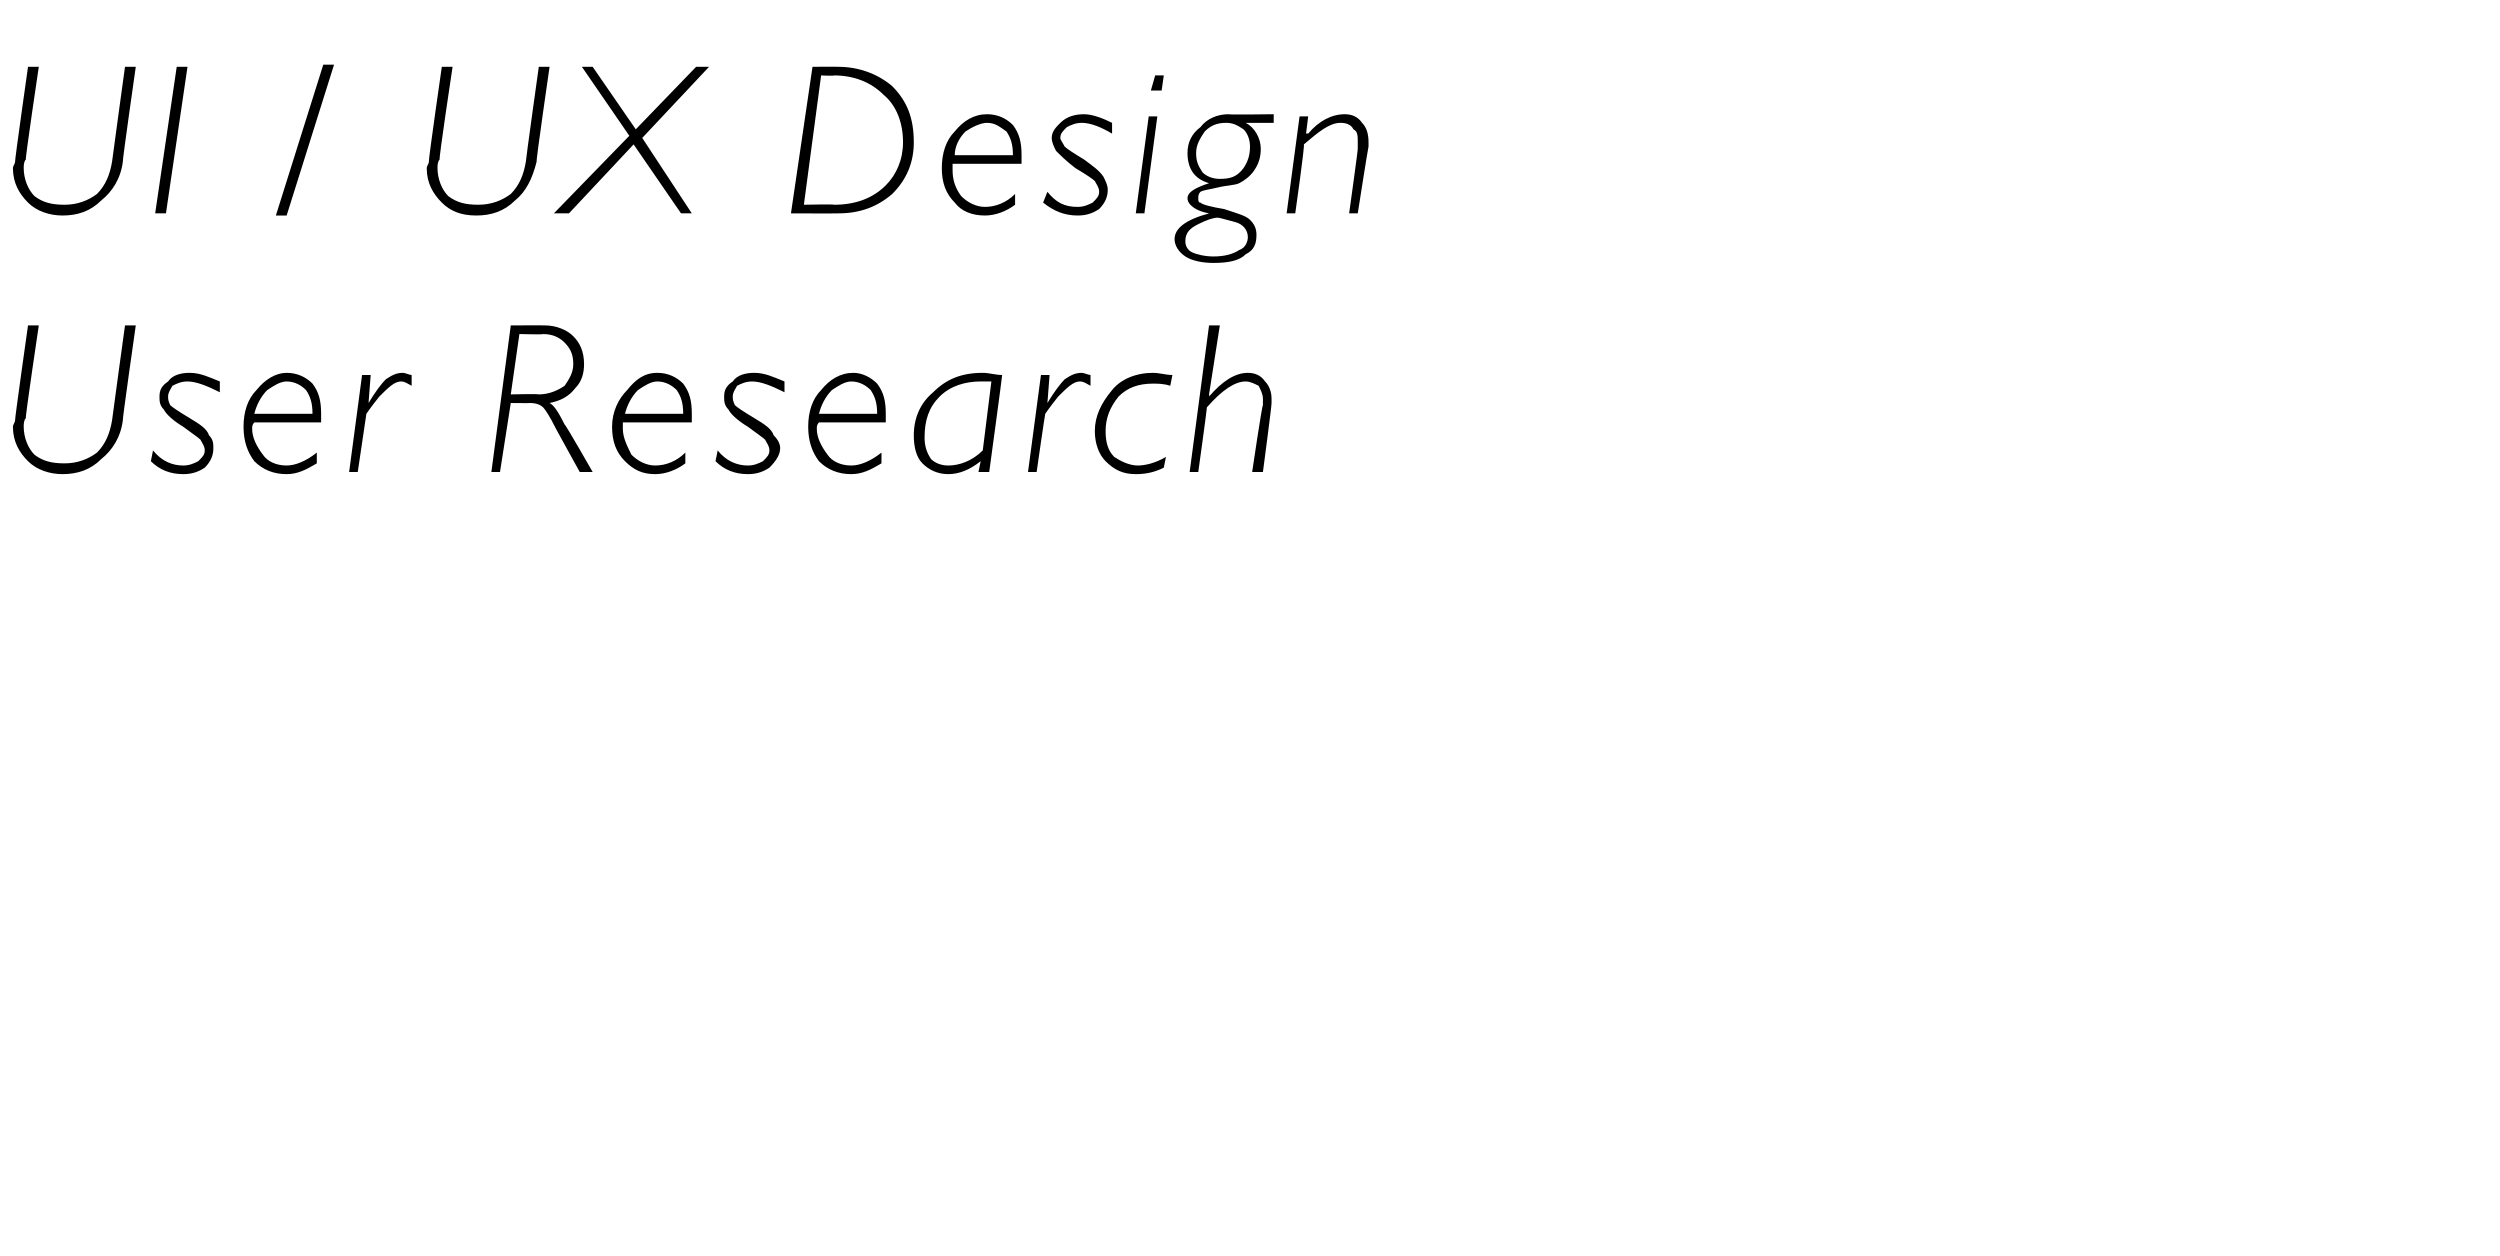 <?xml version="1.0" standalone="no"?><!DOCTYPE svg PUBLIC "-//W3C//DTD SVG 1.1//EN" "http://www.w3.org/Graphics/SVG/1.1/DTD/svg11.dtd"><svg xmlns="http://www.w3.org/2000/svg" version="1.1" width="116px" height="58.3px" viewBox="0 -3 116 58.3" style="top:-3px">  <desc>UI UX Design User Research</desc>  <defs/>  <g id="Polygon12241">    <path d="M 6.3 12.1 C 6.3 12.1 5.67 16.5 5.7 16.5 C 5.6 17.3 5.2 17.9 4.7 18.3 C 4.2 18.8 3.6 19 2.9 19 C 2.3 19 1.7 18.8 1.3 18.4 C 0.9 18 0.6 17.5 0.6 16.8 C 0.6 16.7 0.7 16.6 0.7 16.5 C 0.68 16.46 1.3 12.1 1.3 12.1 L 1.8 12.1 C 1.8 12.1 1.16 16.39 1.2 16.4 C 1.1 16.5 1.1 16.7 1.1 16.8 C 1.1 17.3 1.3 17.8 1.6 18.1 C 2 18.4 2.4 18.5 3 18.5 C 3.6 18.5 4.1 18.3 4.5 18 C 4.9 17.6 5.1 17.1 5.2 16.5 C 5.2 16.46 5.8 12.1 5.8 12.1 L 6.3 12.1 Z M 8.8 14.3 C 9.3 14.3 9.7 14.5 10.2 14.7 C 10.2 14.7 10.2 15.2 10.2 15.2 C 9.6 14.9 9.1 14.7 8.7 14.7 C 8.4 14.7 8.2 14.8 8 14.9 C 7.9 15.1 7.8 15.2 7.8 15.4 C 7.8 15.5 7.8 15.6 7.9 15.8 C 8 15.9 8.3 16.1 8.8 16.4 C 9.3 16.7 9.6 16.9 9.7 17.2 C 9.9 17.4 9.9 17.6 9.9 17.8 C 9.9 18.1 9.8 18.4 9.5 18.7 C 9.2 18.9 8.9 19 8.5 19 C 7.9 19 7.4 18.8 7 18.4 C 7 18.4 7.1 17.9 7.1 17.9 C 7.5 18.4 8 18.6 8.5 18.6 C 8.8 18.6 9 18.5 9.2 18.4 C 9.4 18.2 9.5 18.1 9.5 17.9 C 9.5 17.7 9.4 17.6 9.3 17.4 C 9.2 17.3 8.9 17.1 8.5 16.8 C 8 16.5 7.7 16.2 7.6 16 C 7.4 15.8 7.4 15.6 7.4 15.4 C 7.4 15.1 7.5 14.9 7.8 14.7 C 8 14.4 8.4 14.3 8.8 14.3 C 8.8 14.3 8.8 14.3 8.8 14.3 Z M 13.3 18.6 C 13.7 18.6 14.2 18.4 14.7 18 C 14.7 18 14.7 18.5 14.7 18.5 C 14.2 18.8 13.8 19 13.3 19 C 12.7 19 12.2 18.8 11.8 18.4 C 11.5 18 11.3 17.5 11.3 16.8 C 11.3 16.1 11.5 15.5 11.9 15.1 C 12.3 14.6 12.8 14.3 13.3 14.3 C 13.8 14.3 14.2 14.5 14.5 14.8 C 14.8 15.2 14.9 15.6 14.9 16.2 C 14.9 16.3 14.9 16.4 14.9 16.6 C 14.9 16.6 11.8 16.6 11.8 16.6 C 11.7 16.7 11.7 16.8 11.7 16.9 C 11.7 17.3 11.9 17.7 12.2 18.1 C 12.4 18.4 12.8 18.6 13.3 18.6 C 13.3 18.6 13.3 18.6 13.3 18.6 Z M 11.8 16.2 C 11.8 16.2 14.5 16.2 14.5 16.2 C 14.5 15.7 14.4 15.4 14.2 15.1 C 14 14.9 13.7 14.7 13.3 14.7 C 13 14.7 12.7 14.9 12.4 15.1 C 12.1 15.4 11.9 15.8 11.8 16.2 Z M 17.2 14.4 L 17.1 15.7 C 17.1 15.7 17.09 15.67 17.1 15.7 C 17.4 15.2 17.7 14.8 17.9 14.6 C 18.2 14.4 18.4 14.3 18.7 14.3 C 18.8 14.3 19 14.4 19.1 14.4 C 19.1 14.4 19.1 14.9 19.1 14.9 C 18.9 14.8 18.8 14.7 18.6 14.7 C 18.3 14.7 18 15 17.6 15.4 C 17.2 15.9 17 16.2 17 16.2 C 16.99 16.24 16.6 18.9 16.6 18.9 L 16.2 18.9 L 16.8 14.4 L 17.2 14.4 Z M 23.7 12.1 C 23.7 12.1 25.27 12.09 25.3 12.1 C 25.8 12.1 26.3 12.3 26.6 12.6 C 26.9 12.9 27.1 13.3 27.1 13.9 C 27.1 14.3 27 14.7 26.7 15 C 26.4 15.4 26 15.6 25.5 15.7 C 25.7 15.8 25.9 16.1 26.2 16.7 C 26.24 16.69 27.5 18.9 27.5 18.9 L 26.9 18.9 C 26.9 18.9 25.78 16.87 25.8 16.9 C 25.5 16.3 25.3 16 25.2 15.9 C 25.1 15.8 24.9 15.7 24.6 15.7 C 24.61 15.71 23.7 15.7 23.7 15.7 L 23.2 18.9 L 22.8 18.9 L 23.7 12.1 Z M 24.1 12.5 L 23.7 15.3 C 23.7 15.3 24.98 15.27 25 15.3 C 25.5 15.3 25.9 15.1 26.2 14.9 C 26.4 14.6 26.6 14.3 26.6 13.9 C 26.6 13.5 26.5 13.2 26.2 12.9 C 26 12.7 25.7 12.5 25.2 12.5 C 25.23 12.53 24.1 12.5 24.1 12.5 Z M 30.4 18.6 C 30.9 18.6 31.4 18.4 31.8 18 C 31.8 18 31.8 18.5 31.8 18.5 C 31.4 18.8 30.9 19 30.4 19 C 29.8 19 29.4 18.8 29 18.4 C 28.6 18 28.4 17.5 28.4 16.8 C 28.4 16.1 28.7 15.5 29.1 15.1 C 29.5 14.6 29.9 14.3 30.5 14.3 C 31 14.3 31.4 14.5 31.7 14.8 C 32 15.2 32.1 15.6 32.1 16.2 C 32.1 16.3 32.1 16.4 32.1 16.6 C 32.1 16.6 28.9 16.6 28.9 16.6 C 28.9 16.7 28.9 16.8 28.9 16.9 C 28.9 17.3 29.1 17.7 29.3 18.1 C 29.6 18.4 30 18.6 30.4 18.6 C 30.4 18.6 30.4 18.6 30.4 18.6 Z M 29 16.2 C 29 16.2 31.7 16.2 31.7 16.2 C 31.7 15.7 31.6 15.4 31.4 15.1 C 31.2 14.9 30.9 14.7 30.5 14.7 C 30.2 14.7 29.9 14.9 29.6 15.1 C 29.3 15.4 29.1 15.8 29 16.2 Z M 35 14.3 C 35.5 14.3 35.9 14.5 36.4 14.7 C 36.4 14.7 36.4 15.2 36.4 15.2 C 35.8 14.9 35.3 14.7 34.9 14.7 C 34.6 14.7 34.4 14.8 34.2 14.9 C 34.1 15.1 34 15.2 34 15.4 C 34 15.5 34 15.6 34.1 15.8 C 34.2 15.9 34.5 16.1 35 16.4 C 35.5 16.7 35.8 16.9 35.9 17.2 C 36.1 17.4 36.2 17.6 36.2 17.8 C 36.2 18.1 36 18.4 35.7 18.7 C 35.4 18.9 35.1 19 34.7 19 C 34.1 19 33.6 18.8 33.2 18.4 C 33.2 18.4 33.3 17.9 33.3 17.9 C 33.7 18.4 34.2 18.6 34.7 18.6 C 35 18.6 35.2 18.5 35.4 18.4 C 35.6 18.2 35.7 18.1 35.7 17.9 C 35.7 17.7 35.6 17.6 35.5 17.4 C 35.4 17.3 35.1 17.1 34.7 16.8 C 34.2 16.5 33.9 16.2 33.8 16 C 33.6 15.8 33.6 15.6 33.6 15.4 C 33.6 15.1 33.7 14.9 34 14.7 C 34.2 14.4 34.6 14.3 35 14.3 C 35 14.3 35 14.3 35 14.3 Z M 39.5 18.6 C 39.9 18.6 40.4 18.4 40.9 18 C 40.9 18 40.9 18.5 40.9 18.5 C 40.4 18.8 40 19 39.5 19 C 38.9 19 38.4 18.8 38 18.4 C 37.7 18 37.5 17.5 37.5 16.8 C 37.5 16.1 37.7 15.5 38.1 15.1 C 38.5 14.6 39 14.3 39.6 14.3 C 40 14.3 40.4 14.5 40.7 14.8 C 41 15.2 41.1 15.6 41.1 16.2 C 41.1 16.3 41.1 16.4 41.1 16.6 C 41.1 16.6 38 16.6 38 16.6 C 37.9 16.7 37.9 16.8 37.9 16.9 C 37.9 17.3 38.1 17.7 38.4 18.1 C 38.6 18.4 39 18.6 39.5 18.6 C 39.5 18.6 39.5 18.6 39.5 18.6 Z M 38 16.2 C 38 16.2 40.7 16.2 40.7 16.2 C 40.7 15.7 40.6 15.4 40.4 15.1 C 40.2 14.9 39.9 14.7 39.5 14.7 C 39.2 14.7 38.9 14.9 38.6 15.1 C 38.3 15.4 38.1 15.8 38 16.2 Z M 45.6 14.3 C 45.9 14.3 46.2 14.4 46.5 14.4 C 46.51 14.42 45.9 18.9 45.9 18.9 L 45.4 18.9 C 45.4 18.9 45.51 18.38 45.5 18.4 C 45 18.8 44.5 19 44 19 C 43.5 19 43.1 18.8 42.8 18.5 C 42.5 18.2 42.4 17.7 42.4 17.2 C 42.4 16.4 42.7 15.7 43.3 15.2 C 43.9 14.6 44.6 14.3 45.6 14.3 C 45.6 14.3 45.6 14.3 45.6 14.3 Z M 44 18.6 C 44.5 18.6 45.1 18.4 45.6 17.9 C 45.6 17.9 46 14.7 46 14.7 C 45.9 14.7 45.7 14.7 45.5 14.7 C 44.8 14.7 44.1 14.9 43.6 15.4 C 43.1 15.9 42.9 16.5 42.9 17.3 C 42.9 17.7 43 18 43.2 18.3 C 43.4 18.5 43.7 18.6 44 18.6 C 44 18.6 44 18.6 44 18.6 Z M 48.7 14.4 L 48.6 15.7 C 48.6 15.7 48.58 15.67 48.6 15.7 C 48.9 15.2 49.2 14.8 49.4 14.6 C 49.7 14.4 49.9 14.3 50.2 14.3 C 50.3 14.3 50.5 14.4 50.6 14.4 C 50.6 14.4 50.6 14.9 50.6 14.9 C 50.4 14.8 50.3 14.7 50.1 14.7 C 49.8 14.7 49.5 15 49.1 15.4 C 48.7 15.9 48.5 16.2 48.5 16.2 C 48.48 16.24 48.1 18.9 48.1 18.9 L 47.7 18.9 L 48.3 14.4 L 48.7 14.4 Z M 53.5 14.3 C 53.8 14.3 54.1 14.4 54.4 14.4 C 54.4 14.4 54.3 14.9 54.3 14.9 C 54 14.8 53.7 14.8 53.5 14.8 C 52.8 14.8 52.3 15 51.9 15.4 C 51.5 15.9 51.3 16.4 51.3 17 C 51.3 17.5 51.4 17.9 51.7 18.2 C 52 18.4 52.4 18.6 52.8 18.6 C 53.1 18.6 53.6 18.5 54.1 18.2 C 54.1 18.2 54 18.7 54 18.7 C 53.6 18.9 53.2 19 52.7 19 C 52.1 19 51.7 18.8 51.3 18.4 C 51 18.1 50.8 17.6 50.8 17 C 50.8 16.3 51.1 15.7 51.6 15.1 C 52 14.6 52.7 14.3 53.5 14.3 C 53.5 14.3 53.5 14.3 53.5 14.3 Z M 56.6 12.1 L 56.1 15.3 C 56.1 15.3 56.12 15.35 56.1 15.4 C 56.7 14.7 57.3 14.3 57.9 14.3 C 58.2 14.3 58.5 14.4 58.7 14.7 C 58.9 14.9 59 15.2 59 15.5 C 59 15.6 59 15.7 59 15.7 C 59.02 15.73 58.6 18.9 58.6 18.9 L 58.1 18.9 C 58.1 18.9 58.56 15.78 58.6 15.8 C 58.6 15.7 58.6 15.6 58.6 15.5 C 58.6 15.3 58.5 15.1 58.4 14.9 C 58.2 14.8 58 14.7 57.8 14.7 C 57.3 14.7 56.7 15.1 56 15.9 C 56.01 15.95 55.6 18.9 55.6 18.9 L 55.2 18.9 L 56.1 12.1 L 56.6 12.1 Z " stroke="none" fill="#000"/>  </g>  <g id="Polygon12240">    <path d="M 6.3 0.1 C 6.3 0.1 5.67 4.5 5.7 4.5 C 5.6 5.3 5.2 5.9 4.7 6.3 C 4.2 6.8 3.6 7 2.9 7 C 2.3 7 1.7 6.8 1.3 6.4 C 0.9 6 0.6 5.5 0.6 4.8 C 0.6 4.7 0.7 4.6 0.7 4.5 C 0.68 4.46 1.3 0.1 1.3 0.1 L 1.8 0.1 C 1.8 0.1 1.16 4.39 1.2 4.4 C 1.1 4.5 1.1 4.7 1.1 4.8 C 1.1 5.3 1.3 5.8 1.6 6.1 C 2 6.4 2.4 6.5 3 6.5 C 3.6 6.5 4.1 6.3 4.5 6 C 4.9 5.6 5.1 5.1 5.2 4.5 C 5.2 4.46 5.8 0.1 5.8 0.1 L 6.3 0.1 Z M 8.7 0.1 L 7.7 6.9 L 7.2 6.9 L 8.2 0.1 L 8.7 0.1 Z M 15 0 L 15.5 0 L 13.3 7 L 12.8 7 L 15 0 Z M 25.5 0.1 C 25.5 0.1 24.86 4.5 24.9 4.5 C 24.7 5.3 24.4 5.9 23.9 6.3 C 23.4 6.8 22.8 7 22.1 7 C 21.4 7 20.9 6.8 20.5 6.4 C 20.1 6 19.8 5.5 19.8 4.8 C 19.8 4.7 19.9 4.6 19.9 4.5 C 19.87 4.46 20.5 0.1 20.5 0.1 L 21 0.1 C 21 0.1 20.35 4.39 20.4 4.4 C 20.3 4.5 20.3 4.7 20.3 4.8 C 20.3 5.3 20.5 5.8 20.8 6.1 C 21.2 6.4 21.6 6.5 22.2 6.5 C 22.8 6.5 23.3 6.3 23.7 6 C 24.1 5.6 24.3 5.1 24.4 4.5 C 24.39 4.46 25 0.1 25 0.1 L 25.5 0.1 Z M 32.9 0.1 L 29.8 3.4 L 32.1 6.9 L 31.6 6.9 L 29.4 3.7 L 26.4 6.9 L 25.7 6.9 L 29.2 3.3 L 27 0.1 L 27.5 0.1 L 29.5 3 L 32.3 0.1 L 32.9 0.1 Z M 36.7 6.9 L 37.7 0.1 C 37.7 0.1 38.89 0.09 38.9 0.1 C 39.8 0.1 40.7 0.4 41.4 1 C 42.1 1.7 42.4 2.5 42.4 3.6 C 42.4 4.5 42.1 5.3 41.4 6 C 40.7 6.6 39.9 6.9 38.9 6.9 C 38.89 6.91 36.7 6.9 36.7 6.9 Z M 38.1 0.5 L 37.3 6.5 C 37.3 6.5 38.71 6.47 38.7 6.5 C 39.7 6.5 40.5 6.2 41.1 5.6 C 41.6 5.1 41.9 4.4 41.9 3.6 C 41.9 2.7 41.6 1.9 41 1.4 C 40.4 0.8 39.6 0.5 38.7 0.5 C 38.69 0.53 38.1 0.5 38.1 0.5 Z M 45.7 6.6 C 46.2 6.6 46.7 6.4 47.1 6 C 47.1 6 47.1 6.5 47.1 6.5 C 46.7 6.8 46.2 7 45.7 7 C 45.1 7 44.6 6.8 44.3 6.4 C 43.9 6 43.7 5.5 43.7 4.8 C 43.7 4.1 43.9 3.5 44.3 3.1 C 44.7 2.6 45.2 2.3 45.8 2.3 C 46.3 2.3 46.7 2.5 47 2.8 C 47.3 3.2 47.4 3.6 47.4 4.2 C 47.4 4.3 47.4 4.4 47.4 4.6 C 47.4 4.6 44.2 4.6 44.2 4.6 C 44.2 4.7 44.2 4.8 44.2 4.9 C 44.2 5.3 44.3 5.7 44.6 6.1 C 44.9 6.4 45.3 6.6 45.7 6.6 C 45.7 6.6 45.7 6.6 45.7 6.6 Z M 44.3 4.2 C 44.3 4.2 47 4.2 47 4.2 C 47 3.7 46.9 3.4 46.7 3.1 C 46.4 2.9 46.2 2.7 45.8 2.7 C 45.5 2.7 45.1 2.9 44.8 3.1 C 44.5 3.4 44.3 3.8 44.3 4.2 Z M 50.3 2.3 C 50.7 2.3 51.2 2.5 51.6 2.7 C 51.6 2.7 51.6 3.2 51.6 3.2 C 51.1 2.9 50.6 2.7 50.2 2.7 C 49.9 2.7 49.7 2.8 49.5 2.9 C 49.3 3.1 49.2 3.2 49.2 3.4 C 49.2 3.5 49.3 3.6 49.4 3.8 C 49.5 3.9 49.8 4.1 50.3 4.4 C 50.7 4.7 51 4.9 51.2 5.2 C 51.3 5.4 51.4 5.6 51.4 5.8 C 51.4 6.1 51.3 6.4 51 6.7 C 50.7 6.9 50.4 7 50 7 C 49.4 7 48.9 6.8 48.4 6.4 C 48.4 6.4 48.6 5.9 48.6 5.9 C 49 6.4 49.4 6.6 50 6.6 C 50.3 6.6 50.5 6.5 50.7 6.4 C 50.9 6.2 51 6.1 51 5.9 C 51 5.7 50.9 5.6 50.8 5.4 C 50.7 5.3 50.4 5.1 49.9 4.8 C 49.5 4.5 49.2 4.2 49 4 C 48.9 3.8 48.8 3.6 48.8 3.4 C 48.8 3.1 49 2.9 49.2 2.7 C 49.5 2.4 49.9 2.3 50.3 2.3 C 50.3 2.3 50.3 2.3 50.3 2.3 Z M 53.7 2.4 L 53.1 6.9 L 52.7 6.9 L 53.3 2.4 L 53.7 2.4 Z M 54 0.5 L 53.9 1.2 L 53.4 1.2 L 53.6 0.5 L 54 0.5 Z M 59.1 2.3 L 59.1 2.7 L 57.8 2.7 C 57.8 2.7 57.8 2.68 57.8 2.7 C 58.2 2.9 58.5 3.4 58.5 3.9 C 58.5 4.3 58.4 4.6 58.2 4.9 C 58 5.2 57.7 5.4 57.5 5.5 C 57.3 5.6 56.9 5.6 56.5 5.7 C 56.1 5.8 55.9 5.8 55.7 5.9 C 55.6 6 55.6 6.1 55.6 6.2 C 55.6 6.3 55.6 6.4 55.7 6.4 C 55.8 6.5 56.2 6.6 56.8 6.7 C 57.4 6.9 57.8 7 58 7.2 C 58.2 7.4 58.3 7.6 58.3 7.9 C 58.3 8.3 58.2 8.6 57.8 8.8 C 57.5 9.1 57 9.2 56.3 9.2 C 55.8 9.2 55.3 9.1 55 8.9 C 54.7 8.7 54.5 8.4 54.5 8.1 C 54.5 7.6 55 7.2 56.1 6.9 C 56.1 6.9 56.1 6.9 56.1 6.9 C 55.5 6.8 55.1 6.5 55.1 6.2 C 55.1 5.9 55.5 5.7 56.1 5.5 C 56.1 5.5 56.1 5.5 56.1 5.5 C 55.4 5.3 55.1 4.8 55.1 4.1 C 55.1 3.6 55.3 3.2 55.7 2.9 C 56 2.5 56.5 2.3 57 2.3 C 56.97 2.33 59.1 2.3 59.1 2.3 Z M 56.9 2.7 C 56.5 2.7 56.2 2.8 55.9 3.1 C 55.7 3.4 55.5 3.7 55.5 4.1 C 55.5 4.5 55.6 4.7 55.8 5 C 56 5.2 56.3 5.3 56.6 5.3 C 57.1 5.3 57.4 5.2 57.7 4.8 C 57.9 4.5 58 4.2 58 3.8 C 58 3.5 57.9 3.2 57.7 3 C 57.4 2.8 57.2 2.7 56.9 2.7 Z M 57.9 8 C 57.9 7.7 57.7 7.4 57.3 7.3 C 56.9 7.2 56.6 7.1 56.5 7.1 C 56.3 7.1 56 7.2 55.6 7.4 C 55.2 7.6 55 7.8 55 8.2 C 55 8.4 55.1 8.6 55.3 8.7 C 55.5 8.8 55.9 8.9 56.3 8.9 C 56.8 8.9 57.2 8.8 57.5 8.6 C 57.8 8.5 57.9 8.2 57.9 8 Z M 60.7 2.4 L 60.6 3.2 C 60.6 3.2 60.66 3.18 60.7 3.2 C 61.2 2.6 61.8 2.3 62.4 2.3 C 62.7 2.3 63 2.4 63.2 2.7 C 63.4 2.9 63.5 3.2 63.5 3.6 C 63.5 3.7 63.5 3.8 63.5 3.8 C 63.48 3.83 63 6.9 63 6.9 L 62.6 6.9 C 62.6 6.9 63.02 3.89 63 3.9 C 63 3.8 63 3.7 63 3.6 C 63 3.3 63 3.1 62.8 3 C 62.7 2.8 62.5 2.7 62.2 2.7 C 61.7 2.7 61.2 3.1 60.5 3.7 C 60.55 3.73 60.1 6.9 60.1 6.9 L 59.7 6.9 L 60.3 2.4 L 60.7 2.4 Z " stroke="none" fill="#000"/>  </g></svg>